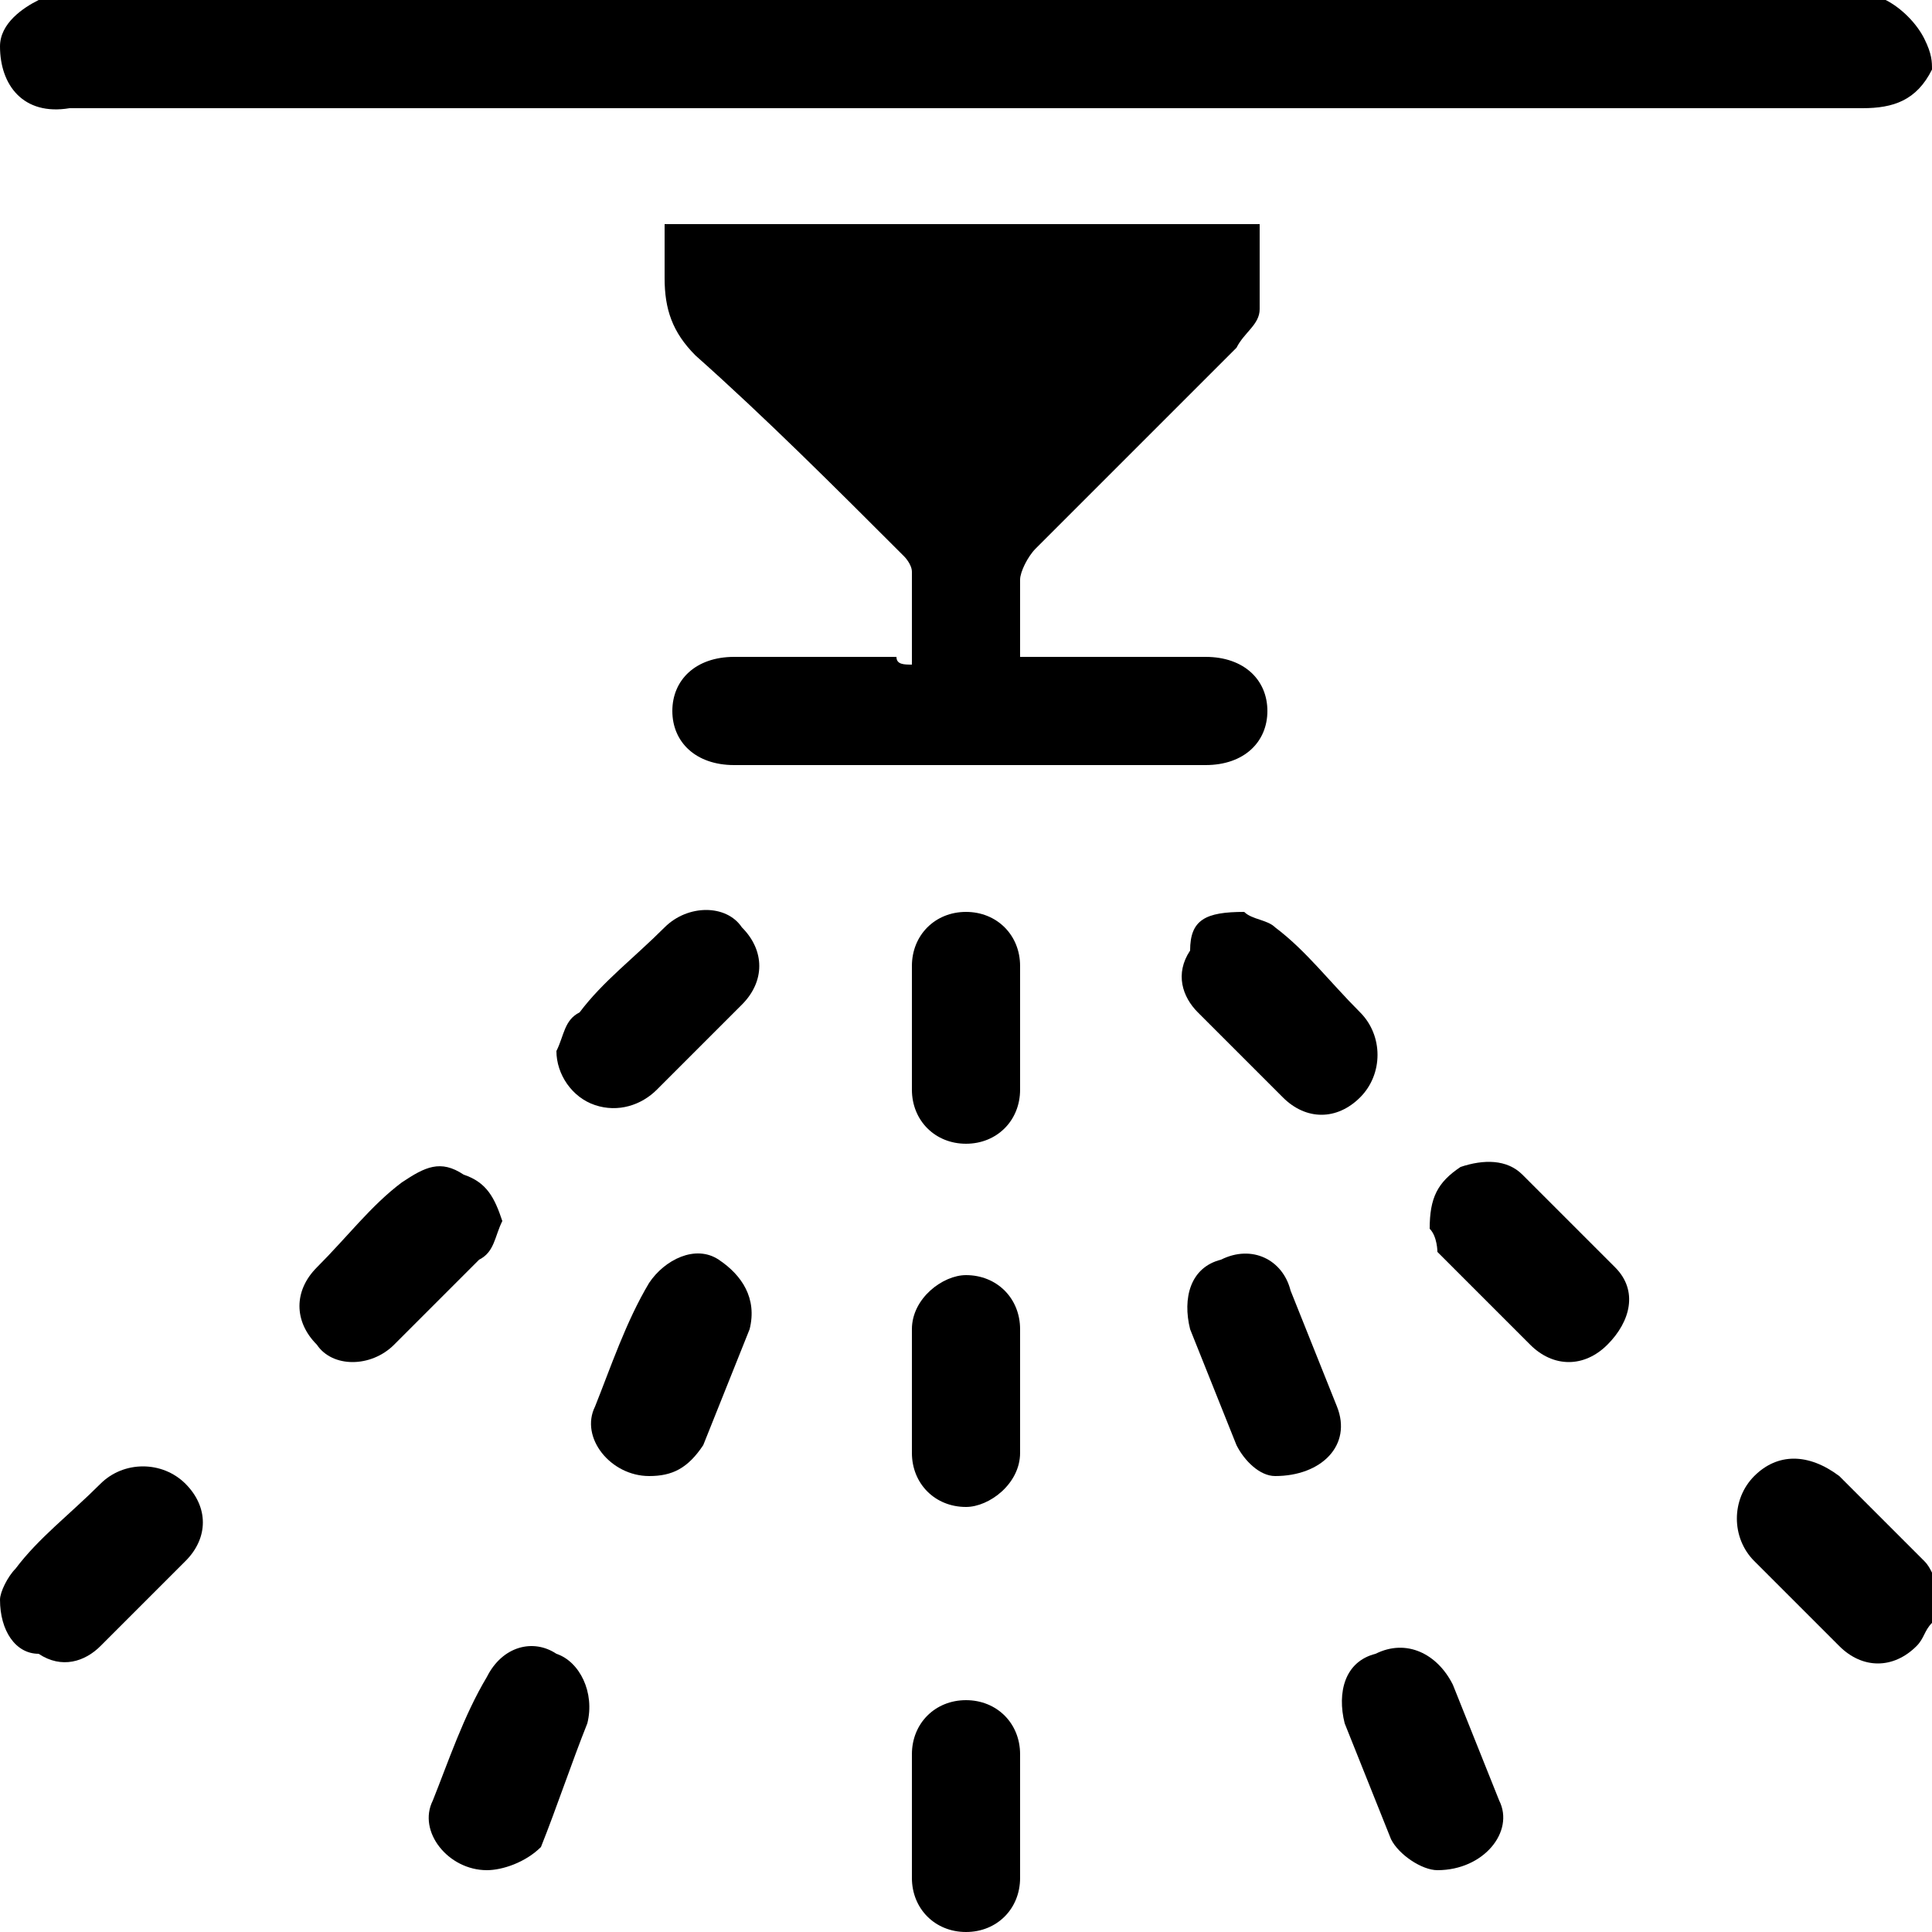 <?xml version="1.0" encoding="utf-8"?>
<!-- Generator: Adobe Illustrator 27.5.0, SVG Export Plug-In . SVG Version: 6.00 Build 0)  -->
<svg class="text-center text-firstColor w-widthReceive h-heightReceive" version="1.1" xmlns="http://www.w3.org/2000/svg" xmlns:xlink="http://www.w3.org/1999/xlink" x="0px" y="0px" fill="currentColor"
	 viewBox="0 0 25 25" style="enable-background:new 0 0 25 25;" xml:space="preserve">
<g>
	<path d="M25,0.9c-0.2,0.4-0.5,0.5-0.9,0.5c-7.7,0-15.5,0-23.2,0C0.3,1.5,0,1.1,0,0.6C0,0.3,0.3,0.1,0.5,0c8,0,15.9,0,23.9,0
		c0.2,0.1,0.4,0.3,0.5,0.5C25,0.7,25,0.8,25,0.9z"/>
	<path d="M25,21c-0.1,0.1-0.1,0.2-0.2,0.3c-0.3,0.3-0.7,0.3-1,0c-0.4-0.4-0.7-0.7-1.1-1.1c-0.3-0.3-0.3-0.8,0-1.1
		c0.3-0.3,0.7-0.3,1.1,0c0.4,0.4,0.7,0.7,1.1,1.1c0.1,0.1,0.1,0.2,0.2,0.3C25,20.7,25,20.9,25,21z"/>
	<path d="M11.8,8.6c0-0.4,0-0.8,0-1.2c0-0.1-0.1-0.2-0.1-0.2C10.8,6.3,9.9,5.4,9,4.6C8.7,4.3,8.6,4,8.6,3.6c0-0.2,0-0.5,0-0.7
		c2.6,0,5.1,0,7.7,0c0,0.4,0,0.7,0,1.1c0,0.2-0.2,0.3-0.3,0.5c-0.9,0.9-1.8,1.8-2.6,2.6c-0.1,0.1-0.2,0.3-0.2,0.4c0,0.3,0,0.7,0,1
		c0.1,0,0.2,0,0.3,0c0.7,0,1.4,0,2.1,0c0.5,0,0.8,0.3,0.8,0.7c0,0.4-0.3,0.7-0.8,0.7c-2,0-4.1,0-6.1,0c-0.5,0-0.8-0.3-0.8-0.7
		c0-0.4,0.3-0.7,0.8-0.7c0.7,0,1.4,0,2.1,0C11.6,8.6,11.7,8.6,11.8,8.6z"/>
	<path d="M18.6,24.2c-0.2,0-0.5-0.2-0.6-0.4c-0.2-0.5-0.4-1-0.6-1.5c-0.1-0.4,0-0.8,0.4-0.9c0.4-0.2,0.8,0,1,0.4
		c0.2,0.5,0.4,1,0.6,1.5C19.6,23.7,19.2,24.2,18.6,24.2z"/>
	<path d="M6.3,24.2c-0.5,0-0.9-0.5-0.7-0.9c0.2-0.5,0.4-1.1,0.7-1.6c0.2-0.4,0.6-0.5,0.9-0.3c0.3,0.1,0.5,0.5,0.4,0.9
		c-0.2,0.5-0.4,1.1-0.6,1.6C6.8,24.1,6.5,24.2,6.3,24.2z"/>
	<path d="M8.4,19.1c-0.5,0-0.9-0.5-0.7-0.9c0.2-0.5,0.4-1.1,0.7-1.6c0.2-0.3,0.6-0.5,0.9-0.3c0.3,0.2,0.5,0.5,0.4,0.9
		c-0.2,0.5-0.4,1-0.6,1.5C8.9,19,8.7,19.1,8.4,19.1z"/>
	<path d="M16.5,19.1c-0.2,0-0.4-0.2-0.5-0.4c-0.2-0.5-0.4-1-0.6-1.5c-0.1-0.4,0-0.8,0.4-0.9c0.4-0.2,0.8,0,0.9,0.4
		c0.2,0.5,0.4,1,0.6,1.5C17.5,18.7,17.1,19.1,16.5,19.1z"/>
	<path d="M13.2,23.5c0,0.3,0,0.5,0,0.8c0,0.4-0.3,0.7-0.7,0.7c-0.4,0-0.7-0.3-0.7-0.7c0-0.5,0-1.1,0-1.6c0-0.4,0.3-0.7,0.7-0.7
		c0.4,0,0.7,0.3,0.7,0.7C13.2,22.9,13.2,23.2,13.2,23.5z"/>
	<path d="M13.2,13.3c0,0.3,0,0.5,0,0.8c0,0.4-0.3,0.7-0.7,0.7c-0.4,0-0.7-0.3-0.7-0.7c0-0.5,0-1.1,0-1.6c0-0.4,0.3-0.7,0.7-0.7
		c0.4,0,0.7,0.3,0.7,0.7C13.2,12.8,13.2,13,13.2,13.3z"/>
	<path d="M11.8,18c0-0.3,0-0.5,0-0.8c0-0.4,0.4-0.7,0.7-0.7c0.4,0,0.7,0.3,0.7,0.7c0,0.5,0,1.1,0,1.6c0,0.4-0.4,0.7-0.7,0.7
		c-0.4,0-0.7-0.3-0.7-0.7C11.8,18.5,11.8,18.3,11.8,18z"/>
	<path d="M6.5,15.8c-0.1,0.2-0.1,0.4-0.3,0.5c-0.4,0.4-0.7,0.7-1.1,1.1c-0.3,0.3-0.8,0.3-1,0c-0.3-0.3-0.3-0.7,0-1
		c0.4-0.4,0.7-0.8,1.1-1.1C5.5,15.1,5.7,15,6,15.2C6.3,15.3,6.4,15.5,6.5,15.8z"/>
	<path d="M18.5,15.9c0-0.4,0.1-0.6,0.4-0.8c0.3-0.1,0.6-0.1,0.8,0.1c0.4,0.4,0.8,0.8,1.2,1.2c0.3,0.3,0.2,0.7-0.1,1
		c-0.3,0.3-0.7,0.3-1,0c-0.4-0.4-0.8-0.8-1.2-1.2C18.6,16.2,18.6,16,18.5,15.9z"/>
	<path d="M16.1,11.8c0.1,0.1,0.3,0.1,0.4,0.2c0.4,0.3,0.7,0.7,1.1,1.1c0.3,0.3,0.3,0.8,0,1.1c-0.3,0.3-0.7,0.3-1,0
		c-0.4-0.4-0.7-0.7-1.1-1.1c-0.2-0.2-0.3-0.5-0.1-0.8C15.4,11.9,15.6,11.8,16.1,11.8z"/>
	<path d="M0,20.7c0-0.1,0.1-0.3,0.2-0.4c0.3-0.4,0.7-0.7,1.1-1.1c0.3-0.3,0.8-0.3,1.1,0c0.3,0.3,0.3,0.7,0,1C2,20.6,1.6,21,1.3,21.3
		c-0.2,0.2-0.5,0.3-0.8,0.1C0.2,21.4,0,21.1,0,20.7z"/>
	<path d="M7.2,13.6c0.1-0.2,0.1-0.4,0.3-0.5c0.3-0.4,0.7-0.7,1.1-1.1c0.3-0.3,0.8-0.3,1,0c0.3,0.3,0.3,0.7,0,1
		c-0.4,0.4-0.7,0.7-1.1,1.1c-0.2,0.2-0.5,0.3-0.8,0.2C7.4,14.2,7.2,13.9,7.2,13.6z"/>
</g>
</svg>
